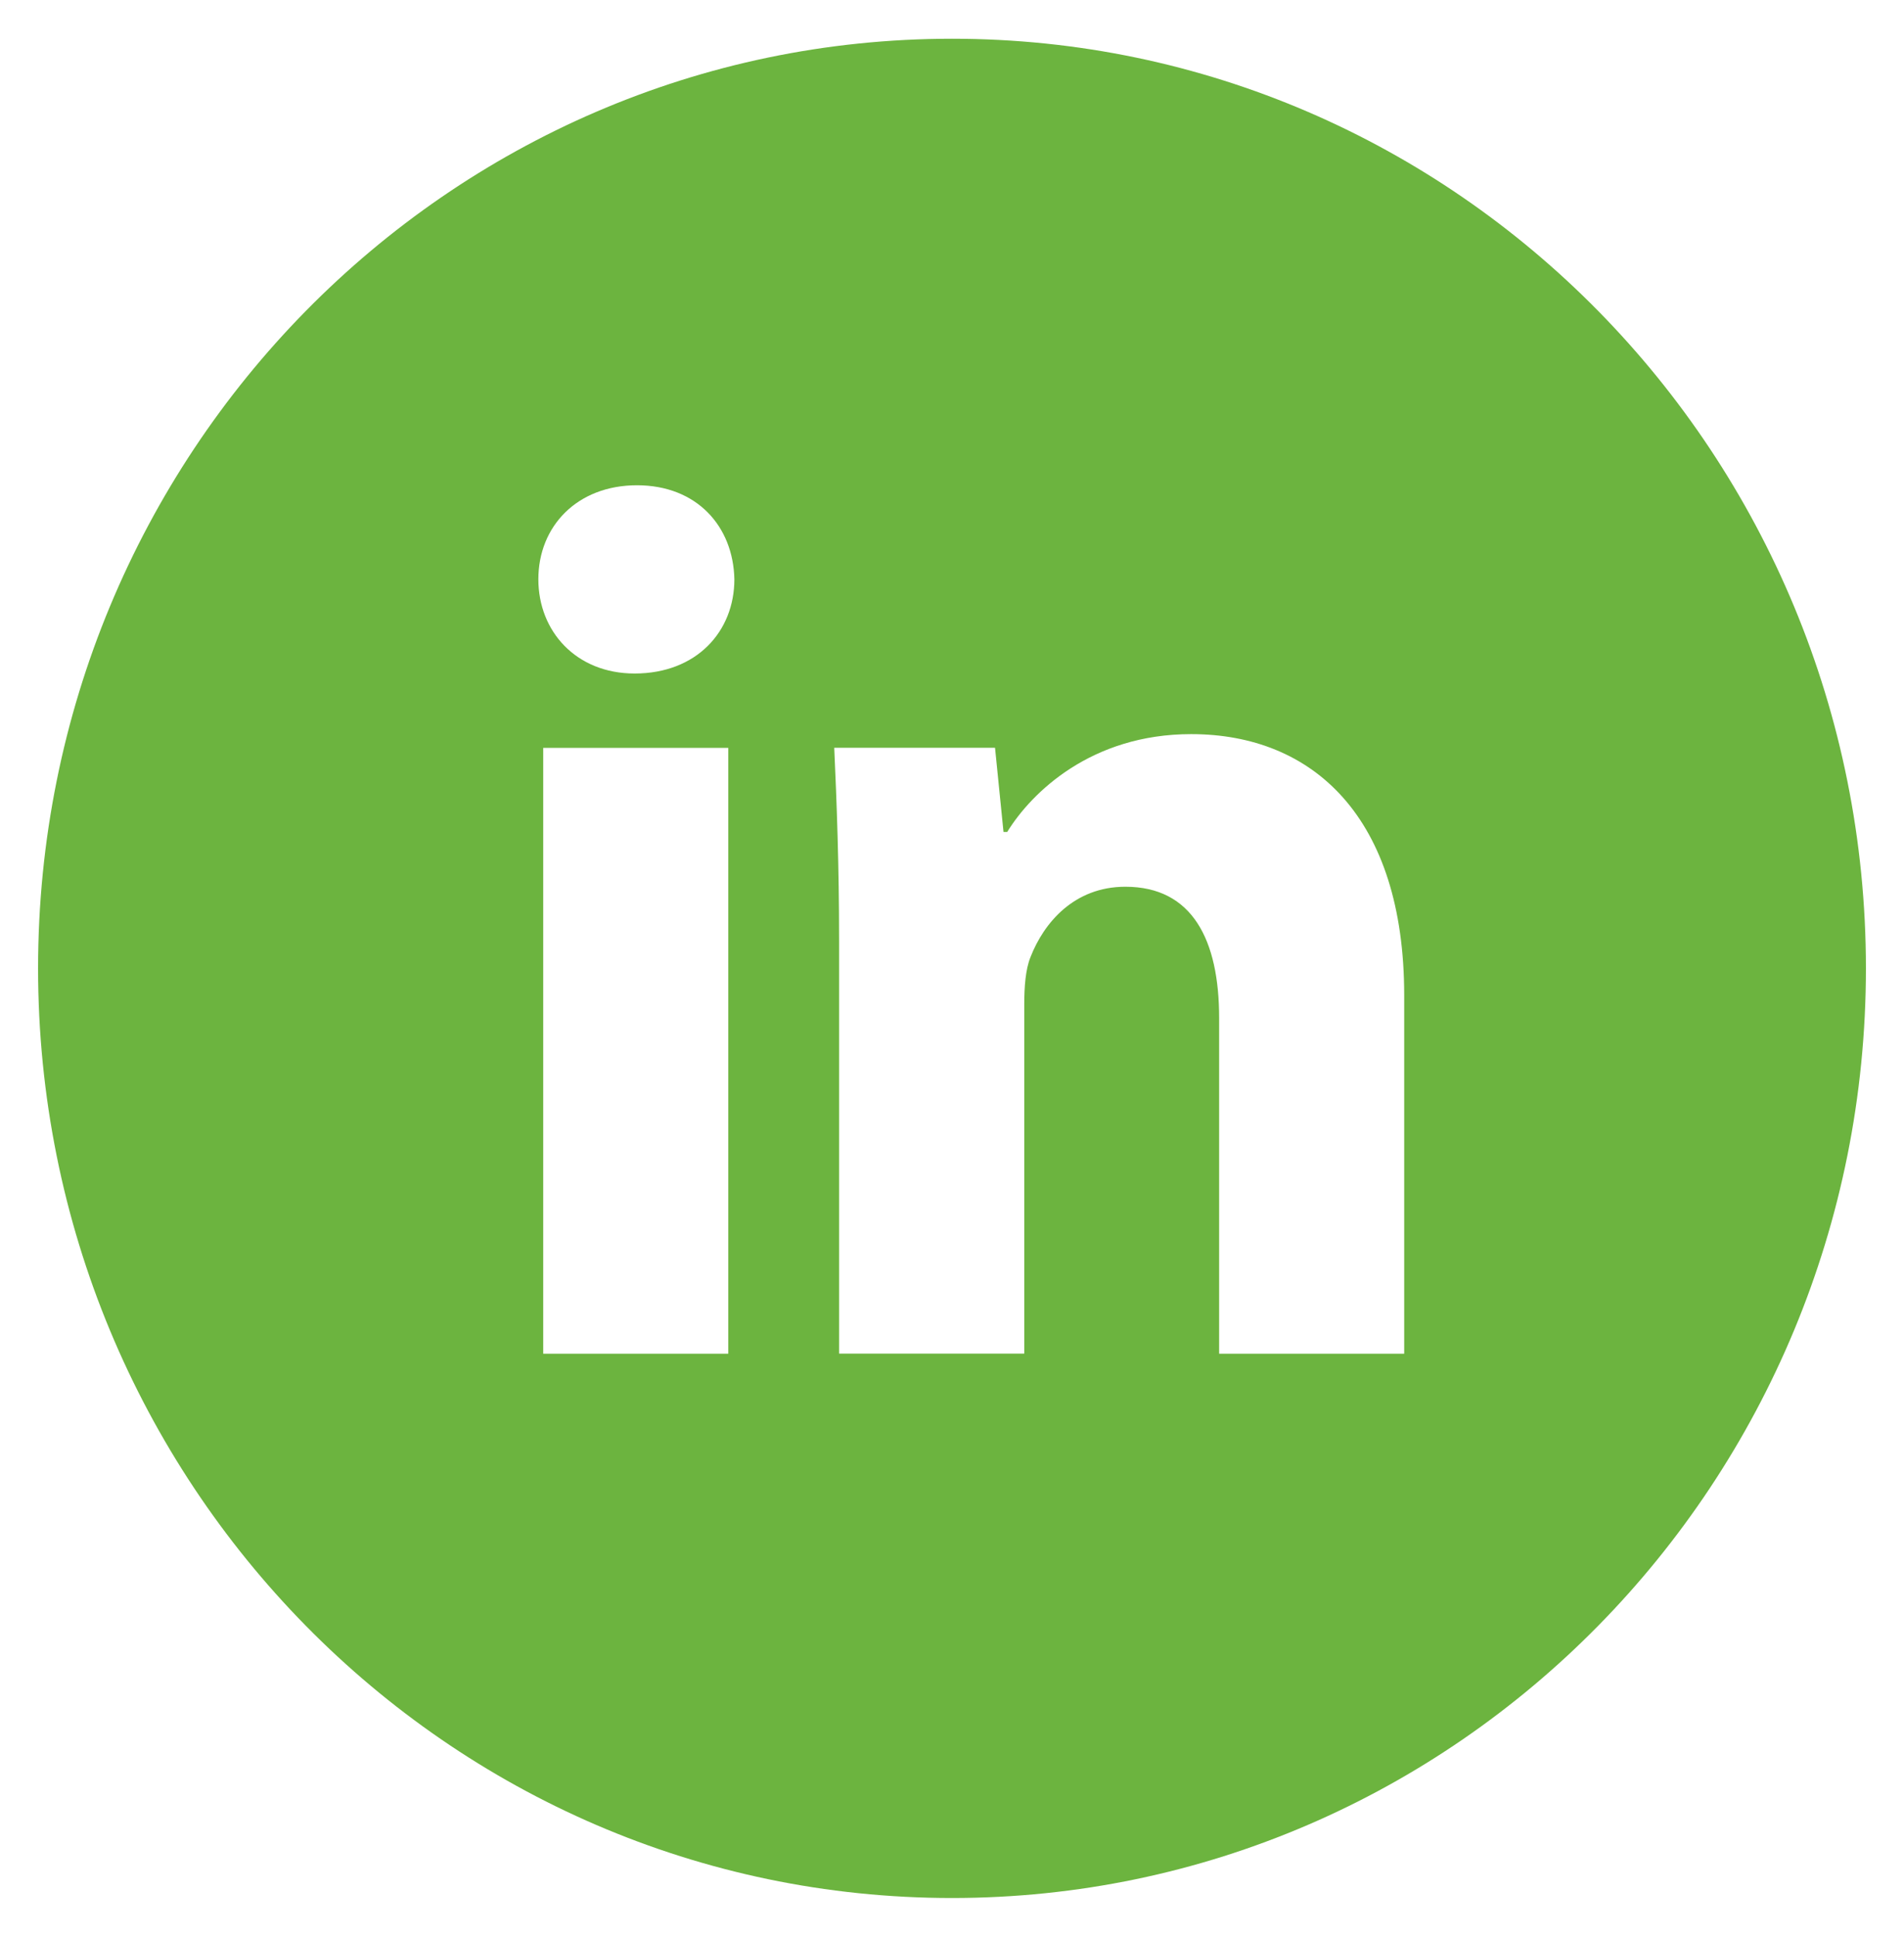 <svg width="60" height="61" viewBox="0 0 60 61" fill="none" xmlns="http://www.w3.org/2000/svg">
<path d="M30 1.22C14.094 1.22 1.2 14.329 1.2 30.5C1.2 46.671 14.094 59.78 30 59.78C45.906 59.78 58.8 46.671 58.8 30.5C58.8 14.329 45.906 1.22 30 1.22ZM22.95 42.636H17.118V23.555H22.95V42.636ZM19.998 21.213C18.156 21.213 16.965 19.886 16.965 18.245C16.965 16.571 18.192 15.284 20.073 15.284C21.954 15.284 23.106 16.571 23.142 18.245C23.142 19.886 21.954 21.213 19.998 21.213ZM44.25 42.636H38.418V32.062C38.418 29.6 37.572 27.929 35.463 27.929C33.852 27.929 32.895 29.06 32.472 30.149C32.316 30.537 32.277 31.086 32.277 31.631V42.633H26.442V29.64C26.442 27.258 26.367 25.266 26.289 23.552H31.356L31.623 26.203H31.74C32.508 24.958 34.389 23.122 37.536 23.122C41.373 23.122 44.25 25.736 44.25 31.354V42.636Z" fill="#6CB43F"/>
</svg>
